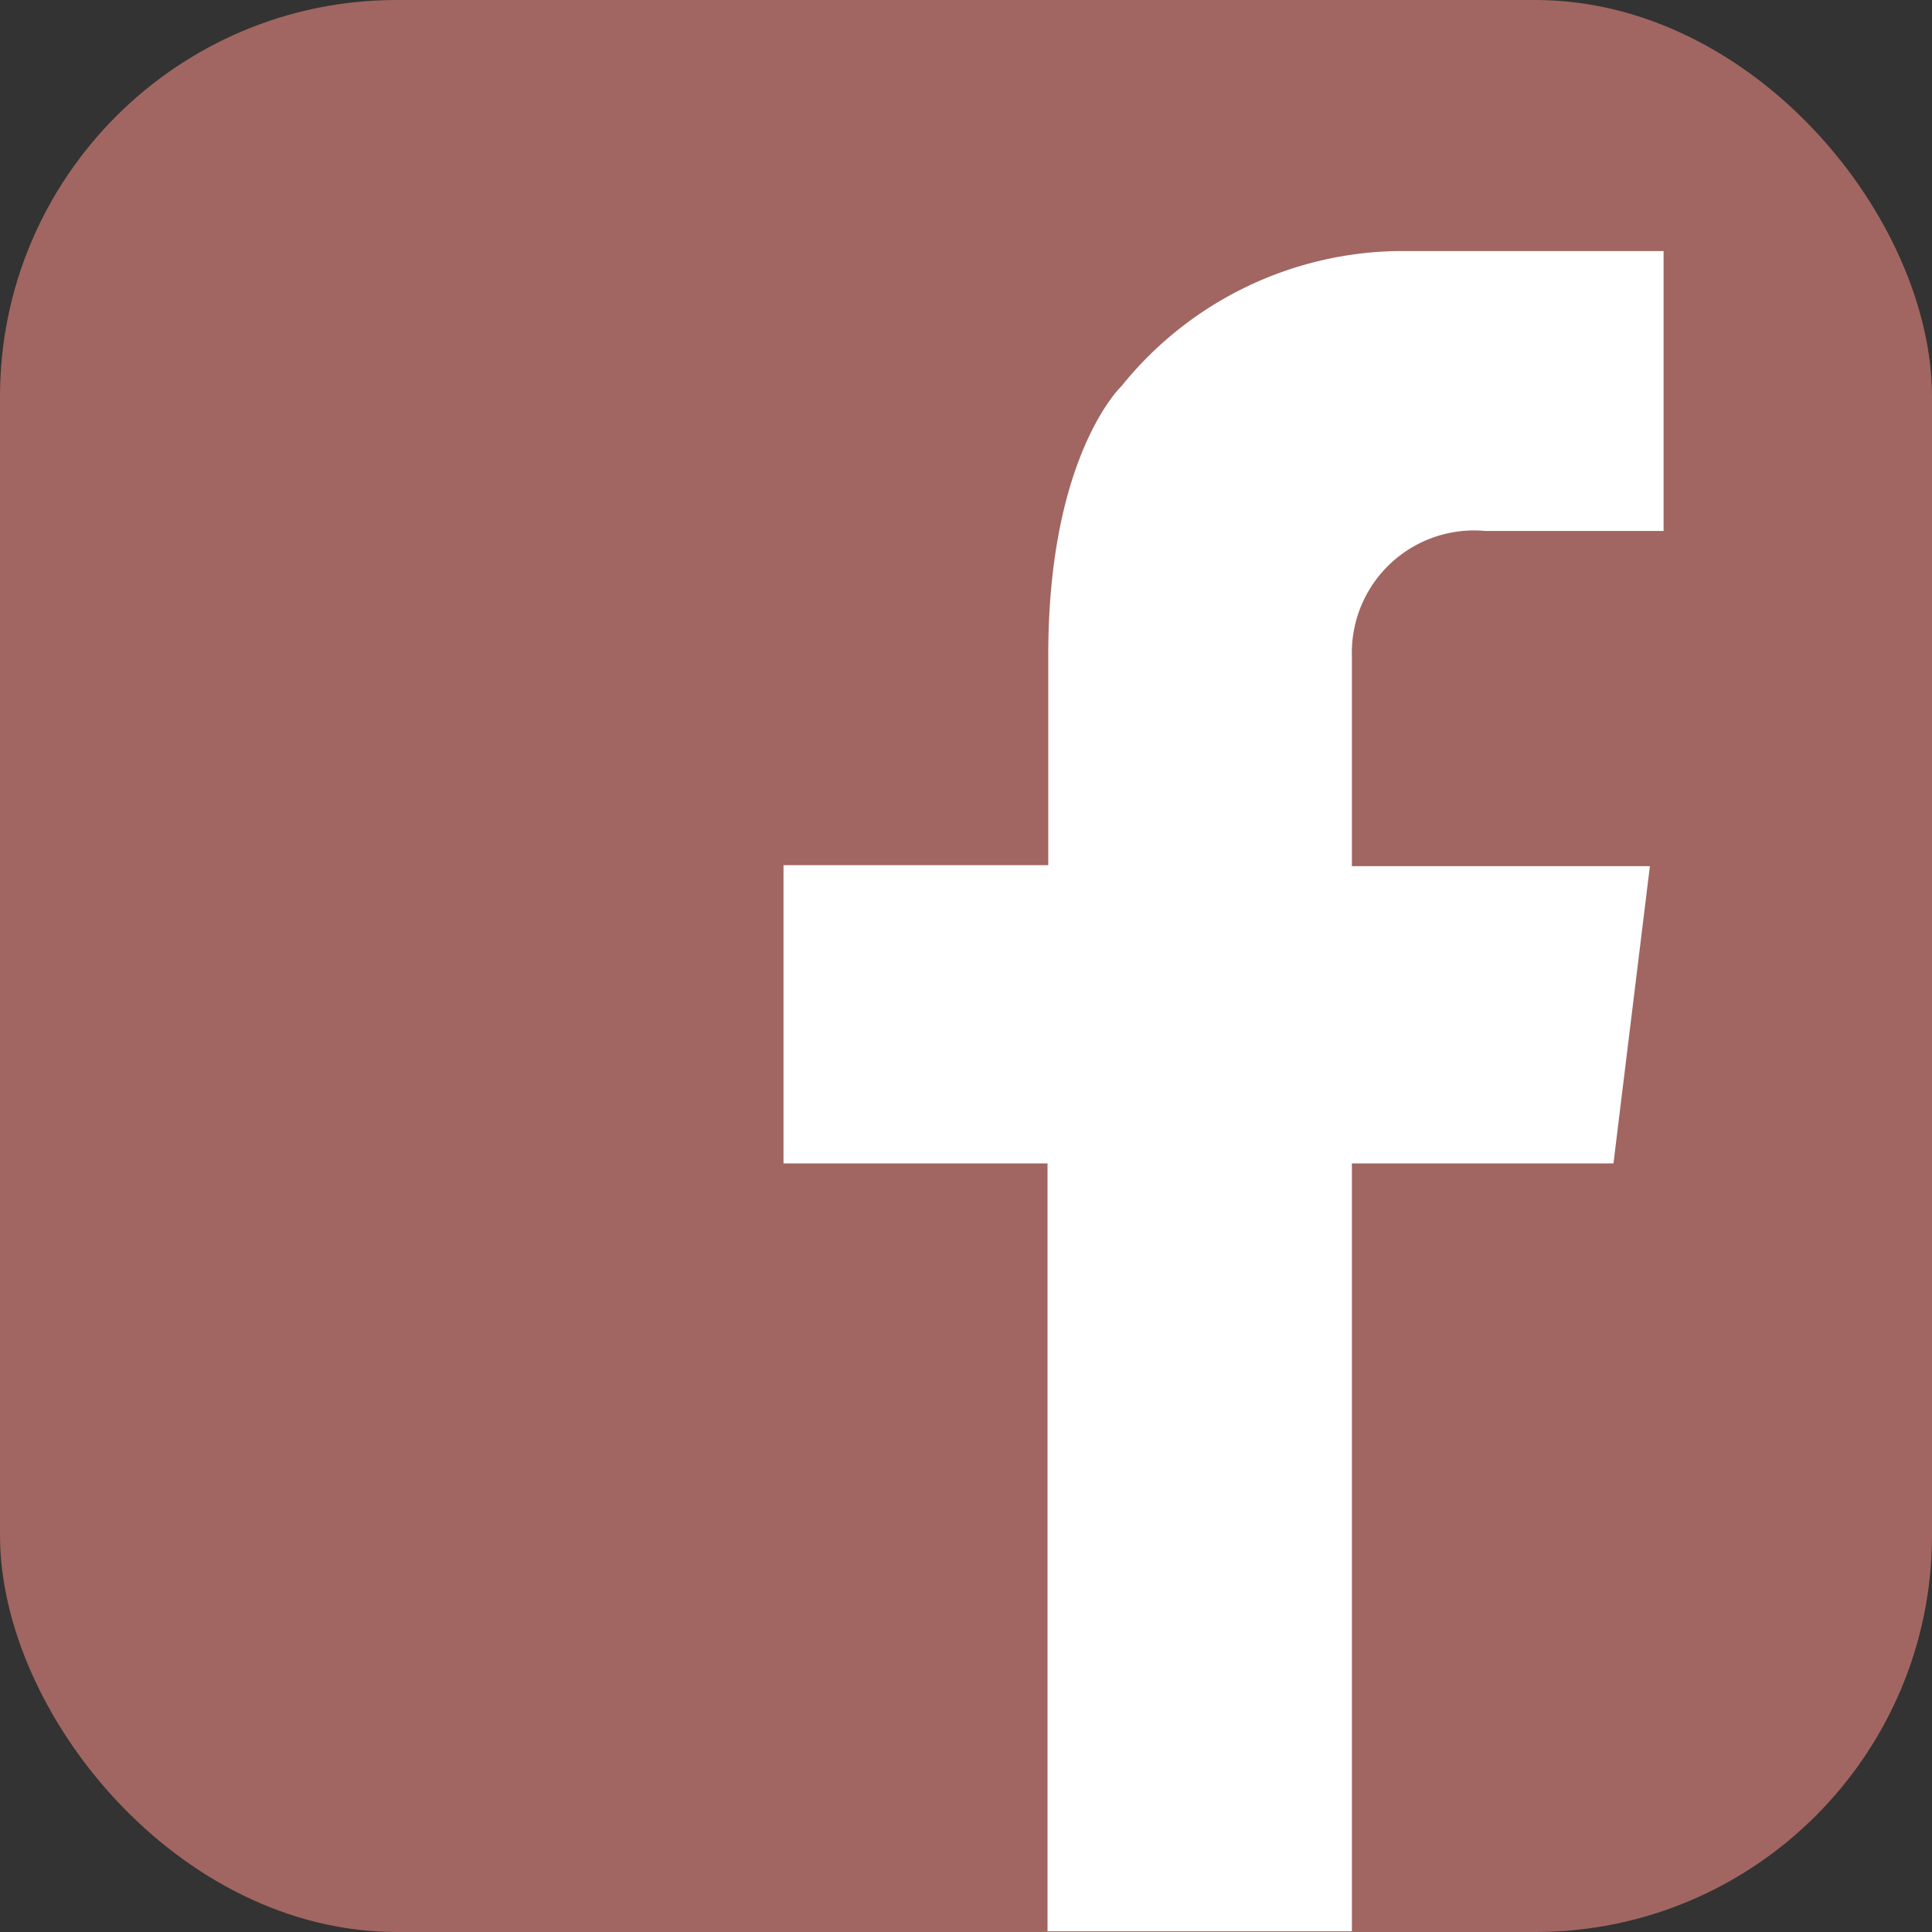 <svg xmlns="http://www.w3.org/2000/svg" viewBox="0 0 79.03 79.03"><rect x="0" y="0" width="79.03" height="79.03" fill="#333333" stroke="none"/><rect width="79.03" height="79.03" rx="16.23" fill="#a16661"/><path d="M60.76 21.72h7.29V10.27H57.13a14.78 14.78 0 00-11.25 5.52s-3 2.81-3 11v8.6H32.05v12.2h10.8V79H55.3V47.59H66l1.49-12.16H55.3v-8.6a5 5 0 015.46-5.11z" fill="#fff"/></svg>